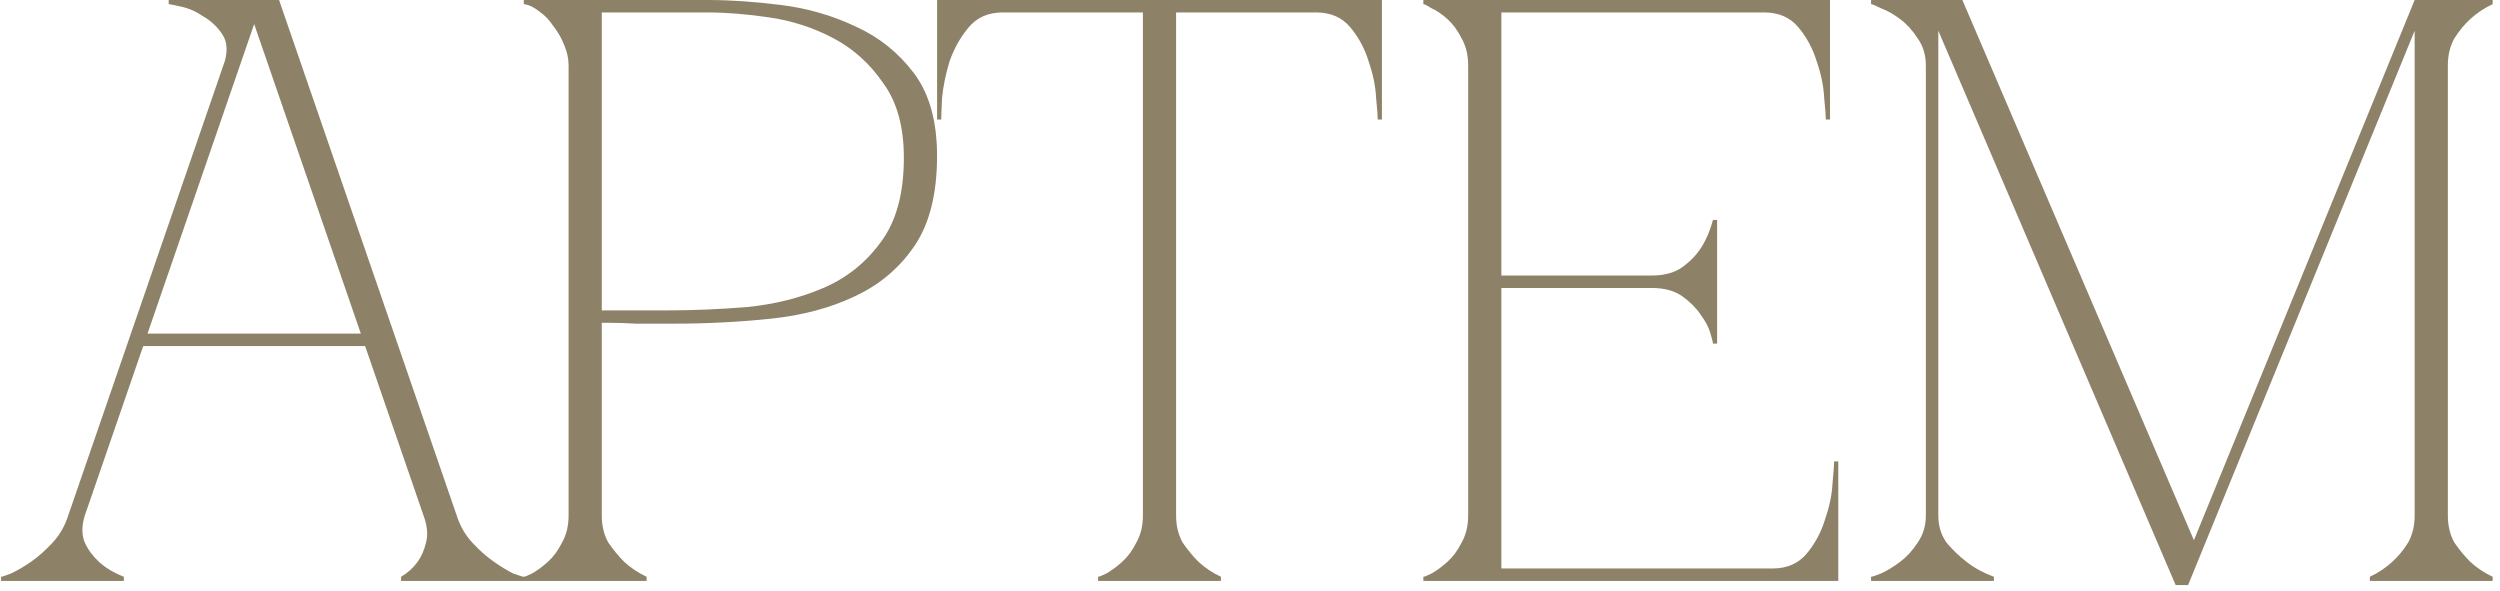 <?xml version="1.0" encoding="UTF-8"?> <svg xmlns="http://www.w3.org/2000/svg" width="241" height="57" viewBox="0 0 241 57" fill="none"><path d="M23.702 -3.8147e-06H26.902L44.022 49.68H40.822L23.702 -3.8147e-06ZM6.582 49.68L23.702 -3.8147e-06H25.302L8.182 49.68H6.582ZM8.182 49.68C7.862 50.693 7.862 51.573 8.182 52.32C8.502 53.013 8.955 53.627 9.542 54.16C10.182 54.747 10.982 55.227 11.942 55.6V56H0.102V55.6C0.208 55.6 0.528 55.493 1.062 55.28C1.648 55.013 2.288 54.64 2.982 54.16C3.675 53.68 4.368 53.067 5.062 52.32C5.755 51.573 6.262 50.693 6.582 49.68H8.182ZM44.022 49.68C44.342 50.693 44.848 51.573 45.542 52.32C46.235 53.067 46.928 53.68 47.622 54.16C48.315 54.64 48.928 55.013 49.462 55.28C50.048 55.493 50.395 55.6 50.502 55.6V56H38.662V55.6C39.302 55.227 39.835 54.747 40.262 54.16C40.635 53.627 40.902 53.013 41.062 52.32C41.275 51.573 41.195 50.693 40.822 49.68H44.022ZM13.462 32.16H35.462V33.36H13.462V32.16ZM21.542 6.32C21.968 5.093 21.942 4.107 21.462 3.36C20.982 2.613 20.368 2.027 19.622 1.6C18.928 1.12 18.208 0.8 17.462 0.64C16.768 0.48 16.368 0.4 16.262 0.4V-3.8147e-06H25.302L21.542 6.32ZM58.012 49.68C58.012 50.693 58.225 51.573 58.652 52.32C59.132 53.013 59.639 53.627 60.172 54.16C60.812 54.747 61.532 55.227 62.332 55.6V56H50.492V55.6C50.599 55.6 50.865 55.493 51.292 55.28C51.772 55.013 52.279 54.64 52.812 54.16C53.346 53.68 53.799 53.067 54.172 52.32C54.599 51.573 54.812 50.693 54.812 49.68V6.32C54.812 5.68 54.679 5.04 54.412 4.4C54.145 3.707 53.799 3.093 53.372 2.56C52.999 1.973 52.545 1.493 52.012 1.12C51.479 0.693 50.972 0.453 50.492 0.4V-3.8147e-06H68.252C70.385 -3.8147e-06 72.732 0.16 75.292 0.48C77.852 0.8 80.252 1.493 82.492 2.56C84.732 3.573 86.599 5.067 88.092 7.04C89.585 9.013 90.332 11.68 90.332 15.04C90.332 18.667 89.612 21.547 88.172 23.68C86.732 25.813 84.812 27.44 82.412 28.56C80.066 29.68 77.372 30.4 74.332 30.72C71.292 31.04 68.172 31.2 64.972 31.2C64.972 31.2 64.572 31.2 63.772 31.2C63.026 31.2 62.199 31.2 61.292 31.2C60.386 31.147 59.586 31.12 58.892 31.12C58.199 31.12 57.906 31.12 58.012 31.12V49.68ZM58.012 29.92H64.412C66.812 29.92 69.346 29.813 72.012 29.6C74.679 29.333 77.132 28.72 79.372 27.76C81.612 26.8 83.452 25.333 84.892 23.36C86.385 21.387 87.132 18.667 87.132 15.2C87.132 12.213 86.466 9.813 85.132 8C83.852 6.133 82.252 4.693 80.332 3.68C78.412 2.667 76.359 2 74.172 1.68C71.986 1.36 70.012 1.2 68.252 1.2H58.012V29.92ZM113.376 49.68C113.376 50.693 113.589 51.573 114.016 52.32C114.496 53.013 115.003 53.627 115.536 54.16C116.176 54.747 116.896 55.227 117.696 55.6V56H105.856V55.6C105.963 55.6 106.229 55.493 106.656 55.28C107.136 55.013 107.643 54.64 108.176 54.16C108.709 53.68 109.163 53.067 109.536 52.32C109.963 51.573 110.176 50.693 110.176 49.68H113.376ZM113.376 -3.8147e-06V49.68H110.176V-3.8147e-06H113.376ZM96.656 -3.8147e-06H126.896V1.2H96.656V-3.8147e-06ZM126.896 -3.8147e-06H133.216V11.52H132.816C132.816 11.2 132.763 10.507 132.656 9.44C132.603 8.32 132.363 7.147 131.936 5.92C131.563 4.693 130.976 3.6 130.176 2.64C129.376 1.68 128.283 1.2 126.896 1.2V-3.8147e-06ZM96.656 1.2C95.269 1.2 94.176 1.68 93.376 2.64C92.576 3.6 91.963 4.693 91.536 5.92C91.163 7.147 90.923 8.32 90.816 9.44C90.763 10.507 90.736 11.2 90.736 11.52H90.336V-3.8147e-06H96.656V1.2ZM137.211 56V55.6C137.318 55.6 137.584 55.493 138.011 55.28C138.491 55.013 138.998 54.64 139.531 54.16C140.064 53.68 140.518 53.067 140.891 52.32C141.318 51.573 141.531 50.693 141.531 49.68V6.32C141.531 5.307 141.318 4.427 140.891 3.68C140.518 2.933 140.064 2.32 139.531 1.84C138.998 1.36 138.491 1.013 138.011 0.8C137.584 0.533 137.318 0.4 137.211 0.4V-3.8147e-06H176.411V11.52H176.011C176.011 11.2 175.958 10.507 175.851 9.44C175.798 8.32 175.558 7.147 175.131 5.92C174.758 4.693 174.171 3.6 173.371 2.64C172.571 1.68 171.478 1.2 170.091 1.2H144.731V26.56H159.211C160.438 26.56 161.424 26.293 162.171 25.76C162.971 25.173 163.584 24.533 164.011 23.84C164.491 23.093 164.864 22.213 165.131 21.2H165.531V33.12H165.131C165.131 33.013 165.051 32.693 164.891 32.16C164.731 31.573 164.411 30.96 163.931 30.32C163.504 29.68 162.918 29.093 162.171 28.56C161.424 28.027 160.438 27.76 159.211 27.76H144.731V54.8H170.891C172.278 54.8 173.371 54.32 174.171 53.36C174.971 52.4 175.558 51.307 175.931 50.08C176.358 48.853 176.598 47.707 176.651 46.64C176.758 45.52 176.811 44.8 176.811 44.48H177.211V56H137.211ZM186.853 49.68C186.853 50.693 187.12 51.573 187.653 52.32C188.24 53.013 188.88 53.627 189.573 54.16C190.32 54.747 191.2 55.227 192.213 55.6V56H180.373V55.6C180.48 55.6 180.8 55.493 181.333 55.28C181.92 55.013 182.533 54.64 183.173 54.16C183.813 53.68 184.373 53.067 184.853 52.32C185.387 51.573 185.653 50.693 185.653 49.68V6.32C185.653 5.307 185.387 4.427 184.853 3.68C184.373 2.933 183.813 2.32 183.173 1.84C182.533 1.36 181.92 1.013 181.333 0.8C180.8 0.533 180.48 0.4 180.373 0.4V-3.8147e-06H189.173L211.493 52.08L232.773 -3.8147e-06H240.293V0.4C239.493 0.773 238.773 1.253 238.133 1.84C237.6 2.32 237.093 2.933 236.613 3.68C236.187 4.427 235.973 5.307 235.973 6.32V49.68C235.973 50.693 236.187 51.573 236.613 52.32C237.093 53.013 237.6 53.627 238.133 54.16C238.773 54.747 239.493 55.227 240.293 55.6V56H228.453V55.6C229.253 55.227 229.973 54.747 230.613 54.16C231.2 53.627 231.707 53.013 232.133 52.32C232.56 51.573 232.773 50.693 232.773 49.68V2.96L210.933 56.4H209.733L186.853 2.96V49.68Z" fill="#8D8268"></path></svg> 